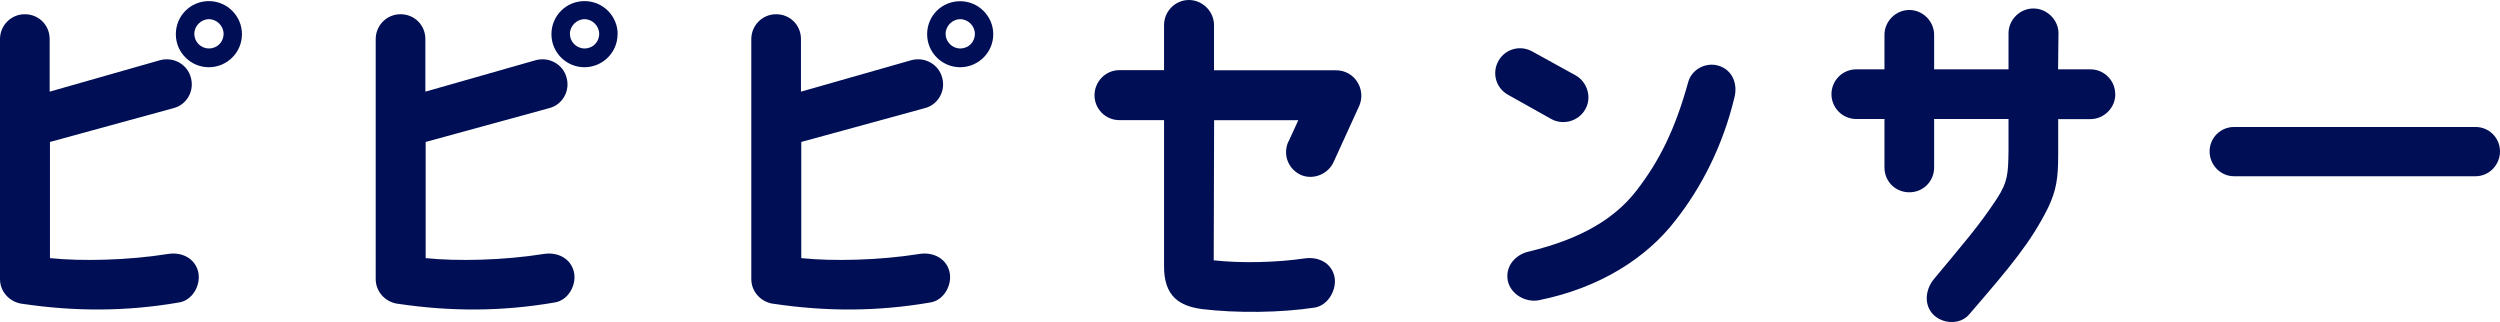 <?xml version="1.0" encoding="UTF-8"?><svg id="_レイヤー_2" xmlns="http://www.w3.org/2000/svg" viewBox="0 0 247.67 31.9"><defs><style>.cls-1{fill:#000e56;stroke-width:0px;}</style></defs><g id="_0829修正"><g id="ttl_how-to-enjoy_05"><path class="cls-1" d="m4.95,14.07v11.5c3.09.33,7.78.22,11.69-.41,1.34-.22,2.64.41,2.98,1.71s-.52,2.87-1.86,3.09c-5.36.93-10.42.89-15.45.15-1.27-.11-2.31-1.15-2.31-2.46V3.87C0,2.53,1.08,1.41,2.46,1.41s2.46,1.08,2.46,2.46v5.21l10.98-3.13c1.34-.33,2.68.45,3.01,1.75.37,1.3-.41,2.68-1.71,3.01l-12.24,3.35ZM23.97,3.39c0,1.82-1.49,3.27-3.28,3.27s-3.27-1.45-3.27-3.27S18.87.11,20.69.11s3.28,1.49,3.28,3.27Zm-1.82-.04c0-.78-.67-1.45-1.45-1.45s-1.45.67-1.45,1.45.63,1.45,1.45,1.45,1.45-.63,1.45-1.45Z"/><path class="cls-1" d="m42.17,14.07v11.5c3.09.33,7.78.22,11.69-.41,1.34-.22,2.64.41,2.98,1.71s-.52,2.87-1.86,3.09c-5.36.93-10.42.89-15.45.15-1.27-.11-2.31-1.15-2.31-2.46V3.87c0-1.34,1.08-2.46,2.46-2.46s2.46,1.08,2.46,2.46v5.21l10.98-3.13c1.34-.33,2.68.45,3.01,1.75.37,1.3-.41,2.68-1.71,3.01l-12.24,3.35ZM61.18,3.39c0,1.82-1.49,3.27-3.28,3.27s-3.27-1.45-3.27-3.27S56.08.11,57.91.11s3.28,1.49,3.28,3.27Zm-1.82-.04c0-.78-.67-1.45-1.45-1.45s-1.45.67-1.45,1.45.63,1.45,1.45,1.45,1.45-.63,1.45-1.45Z"/><path class="cls-1" d="m79.38,14.07v11.5c3.09.33,7.78.22,11.69-.41,1.34-.22,2.64.41,2.98,1.71s-.52,2.87-1.86,3.09c-5.36.93-10.42.89-15.45.15-1.27-.11-2.31-1.15-2.31-2.46V3.87c0-1.34,1.08-2.46,2.46-2.46s2.46,1.08,2.46,2.46v5.21l10.98-3.13c1.34-.33,2.68.45,3.01,1.75.37,1.3-.41,2.68-1.71,3.01l-12.24,3.35Zm19.02-10.68c0,1.82-1.49,3.27-3.28,3.27s-3.27-1.45-3.27-3.27,1.45-3.27,3.27-3.27,3.28,1.49,3.28,3.27Zm-1.82-.04c0-.78-.67-1.45-1.45-1.45s-1.45.67-1.45,1.45.63,1.45,1.45,1.45,1.45-.63,1.45-1.45Z"/><path class="cls-1" d="m127.65,14.03l.97-2.12h-8.34l-.04,13.88c2.68.3,6.25.22,9.01-.19,1.34-.19,2.61.41,2.94,1.75.3,1.3-.6,2.9-1.94,3.12-3.39.52-7.78.56-11.17.15-2.23-.3-3.8-1.26-3.76-4.32v-14.4h-4.43c-1.38,0-2.46-1.12-2.46-2.46s1.08-2.49,2.46-2.49h4.43V2.49c0-1.38,1.12-2.49,2.46-2.49s2.49,1.12,2.49,2.49v4.47h12.06c1.9,0,3.01,1.9,2.34,3.5l-2.53,5.54c-.52,1.23-2.01,1.86-3.24,1.34-1.12-.48-1.9-1.86-1.27-3.31Z"/><path class="cls-1" d="m149.38,9.38c-1.19-.67-1.6-2.16-.93-3.35s2.16-1.6,3.35-.93l4.32,2.38c1.15.67,1.6,2.2.93,3.35-.67,1.19-2.2,1.6-3.35.97l-4.32-2.42Zm22.44.3c-1.15,4.8-3.31,8.97-5.88,12.21-2.83,3.65-7.41,6.62-13.47,7.85-1.3.26-2.79-.56-3.09-1.9-.3-1.49.78-2.61,2.01-2.9,5.4-1.3,8.6-3.35,10.68-5.99,2.38-3.05,3.91-6.25,5.17-10.79.33-1.3,1.79-2.05,3.05-1.64,1.3.41,1.9,1.75,1.53,3.16Z"/><path class="cls-1" d="m209.56,9.34c0,1.34-1.12,2.46-2.46,2.46h-3.2v3.57c0,2.31-.19,3.5-1,5.21-1.71,3.42-3.68,5.77-7.82,10.57-.89,1.04-2.61.97-3.57,0-.93-.97-.78-2.49.11-3.54,2.9-3.5,4.39-5.17,6.21-7.93,1.08-1.67,1.12-2.46,1.15-4.8v-3.09h-7.37v4.8c0,1.38-1.08,2.46-2.46,2.46s-2.46-1.08-2.46-2.46v-4.8h-2.79c-1.38,0-2.46-1.12-2.46-2.46s1.08-2.46,2.46-2.46h2.79v-3.42c0-1.34,1.12-2.46,2.46-2.46s2.46,1.12,2.46,2.46v3.42h7.37v-3.57c0-1.34,1.12-2.46,2.46-2.46s2.49,1.12,2.49,2.46l-.04,3.57h3.2c1.34,0,2.46,1.08,2.46,2.46Z"/><path class="cls-1" d="m218.9,15c0-1.34,1.08-2.42,2.42-2.42h23.93c1.34,0,2.42,1.08,2.42,2.42s-1.08,2.46-2.42,2.46h-23.93c-1.34,0-2.42-1.12-2.42-2.46Z"/></g></g></svg>